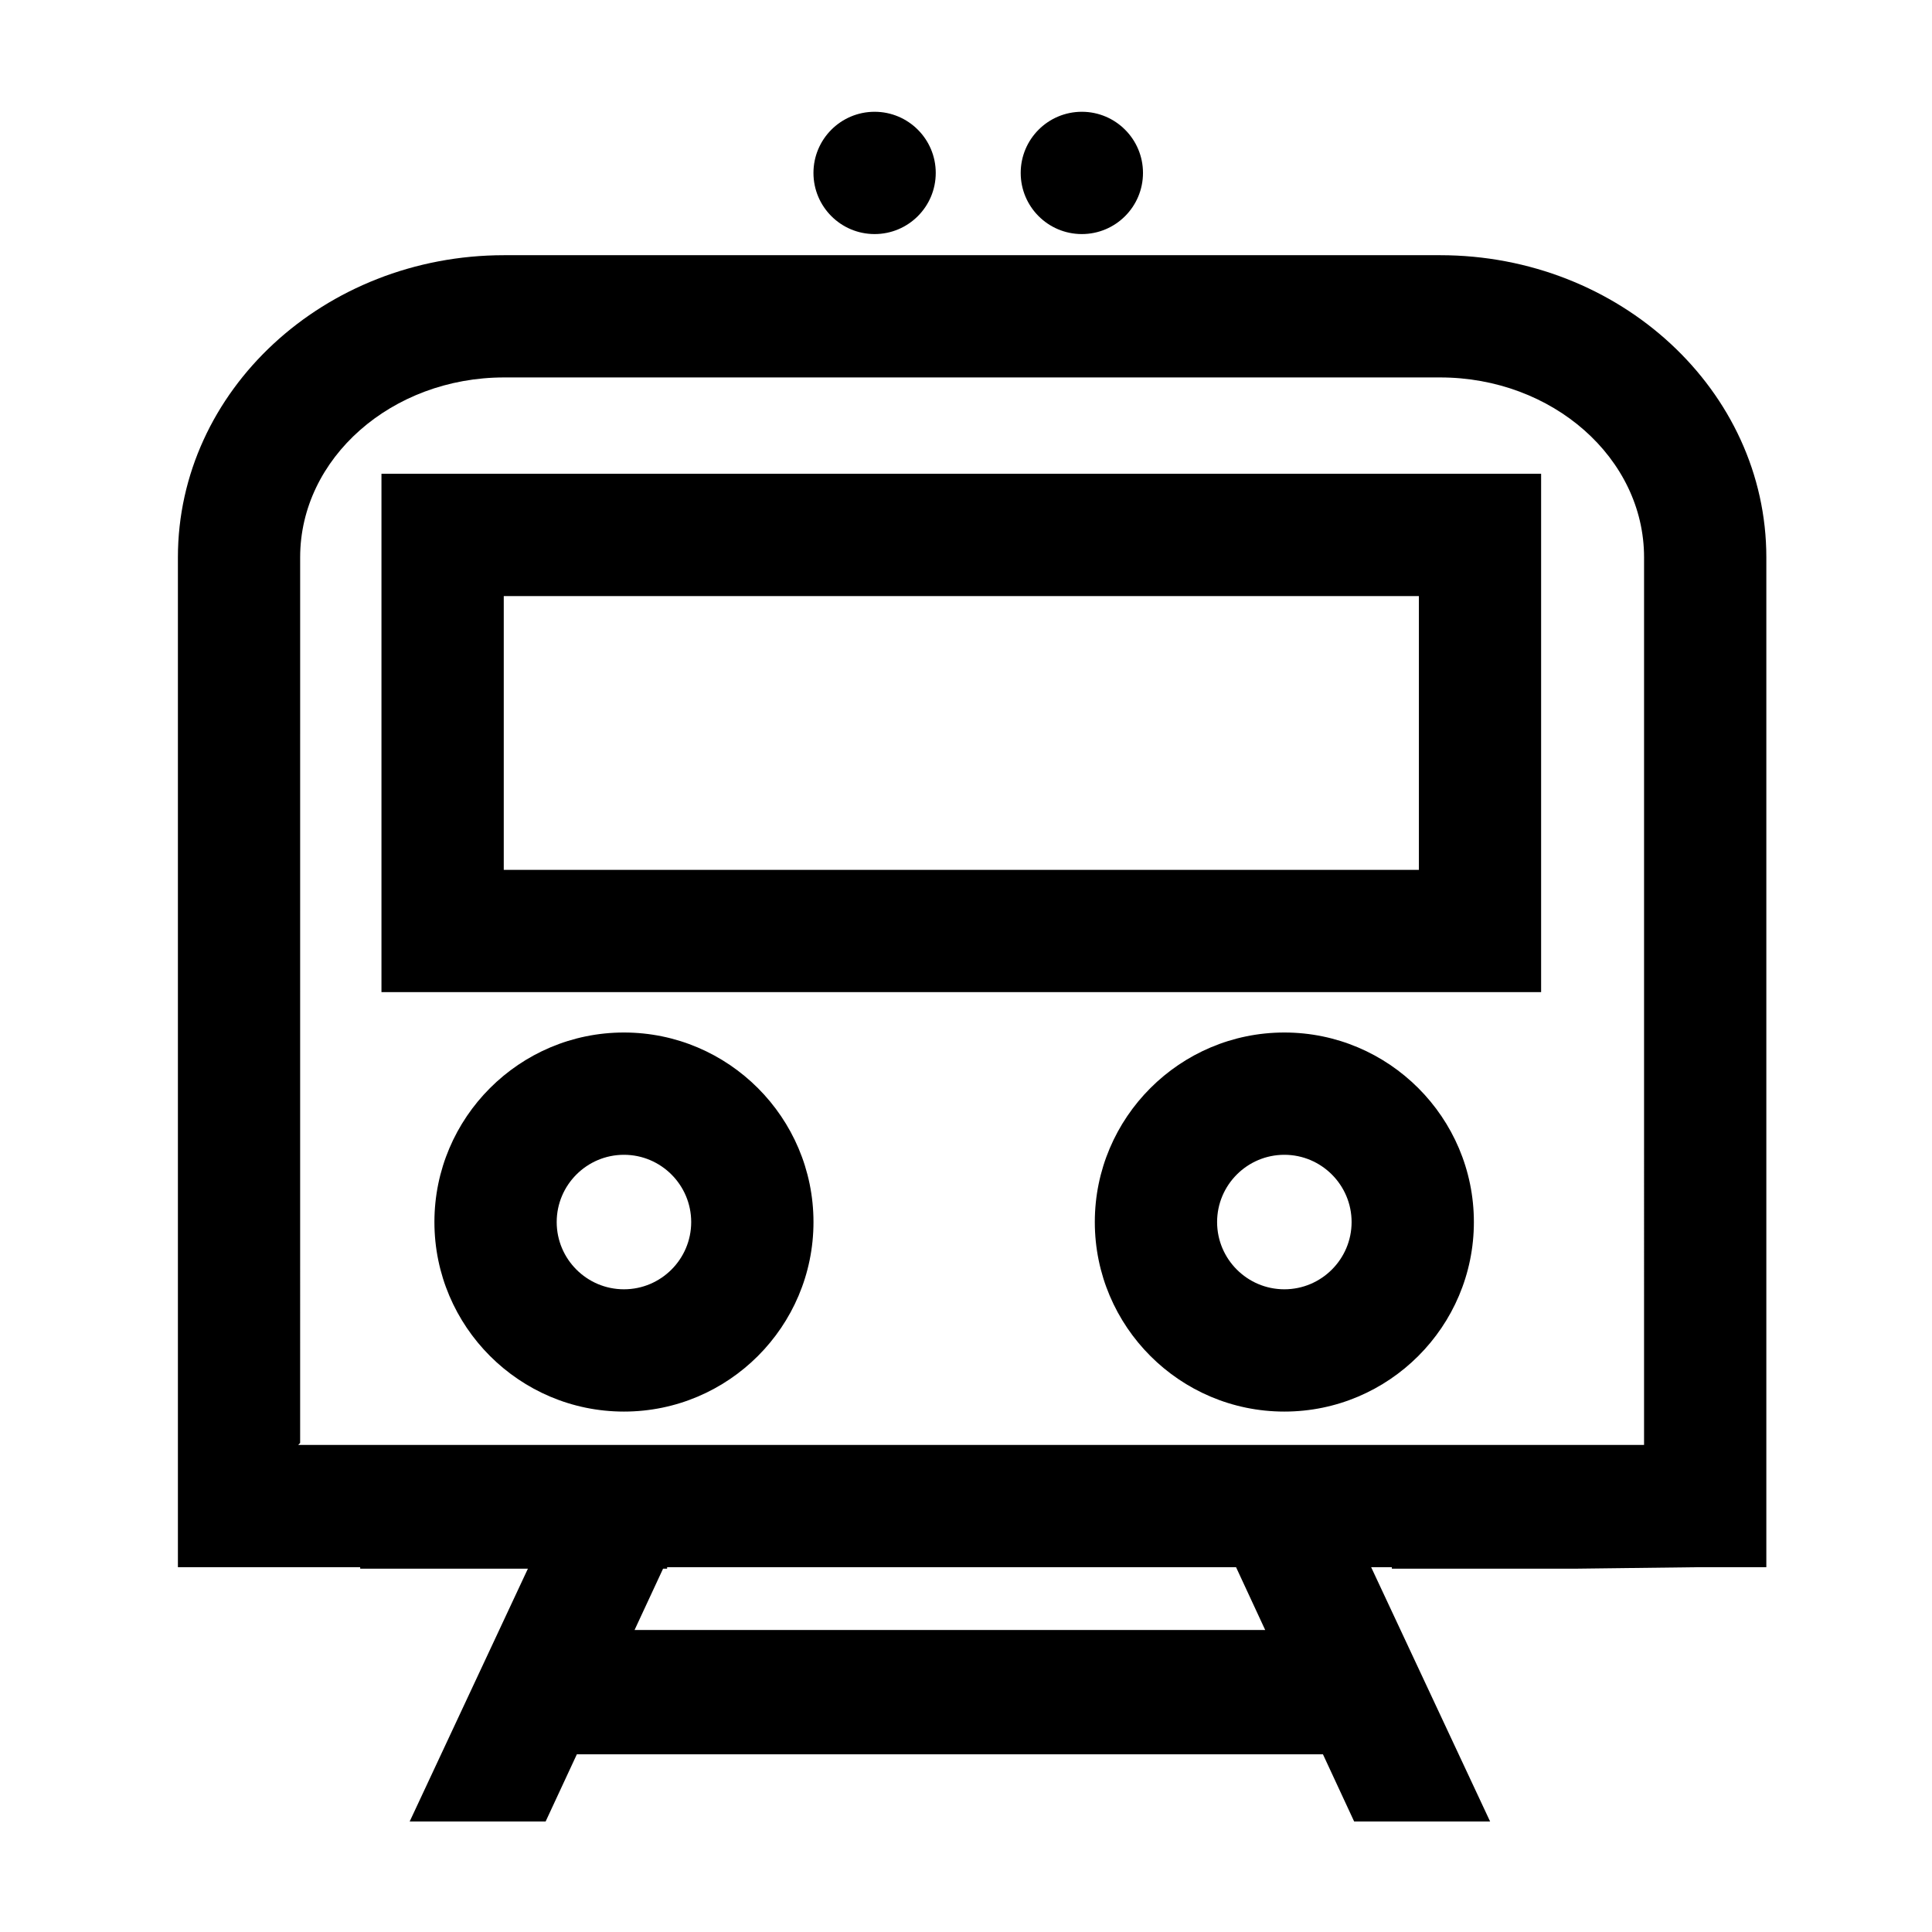 <?xml version="1.0" encoding="UTF-8"?>
<!-- The Best Svg Icon site in the world: iconSvg.co, Visit us! https://iconsvg.co -->
<svg fill="#000000" width="800px" height="800px" version="1.1" viewBox="144 144 512 512" xmlns="http://www.w3.org/2000/svg">
 <path d="m525.64 211.63h-248.04c-47.672 0-86.453 35.918-86.453 80.074v267.62h48.309v0.395h44.441l-31.328 66.996h36.027l8.273-17.801h197.73l8.266 17.801h36.031l-31.527-67.395h5.488v0.395h48.93l32.406-0.395h17.906v-267.62c0-44.152-38.781-80.07-86.457-80.07zm-46.348 364.34h-167.13l7.559-16.258h1.074v-0.395h150.77zm100.4-49.055h-356.66l0.508-0.508 0.004-234.71c0-26.289 24.242-47.672 54.055-47.672h248.04c29.805 0 54.055 21.387 54.055 47.672zm-95.328-109.29c-27.688 0-50.227 22.535-50.227 50.23 0 27.695 22.535 50.227 50.227 50.227 27.695 0 50.23-22.531 50.23-50.227 0-27.691-22.535-50.23-50.23-50.23zm0 68.051c-9.824 0-17.82-7.996-17.82-17.82s7.996-17.824 17.82-17.824c9.828 0 17.824 8 17.824 17.824s-7.996 17.82-17.824 17.82zm-175.01-68.051c-27.695 0-50.23 22.535-50.23 50.23 0 27.695 22.535 50.227 50.23 50.227s50.227-22.531 50.227-50.227c-0.004-27.691-22.539-50.23-50.227-50.23zm0 68.051c-9.836 0-17.824-7.996-17.824-17.82s7.992-17.824 17.824-17.824c9.828 0 17.82 8 17.82 17.824s-7.992 17.82-17.82 17.82zm-64.262-78.75h307.32v-137.37h-307.32zm32.41-104.96h242.52v72.559h-242.52zm82.074-112.14c0-8.941 7.254-16.203 16.203-16.203 8.949 0 16.203 7.254 16.203 16.203s-7.254 16.203-16.203 16.203c-8.949 0-16.203-7.254-16.203-16.203zm54.922 0c0-8.941 7.25-16.203 16.203-16.203 8.941 0 16.203 7.254 16.203 16.203s-7.254 16.203-16.203 16.203c-8.953 0-16.203-7.254-16.203-16.203z"/>
</svg>